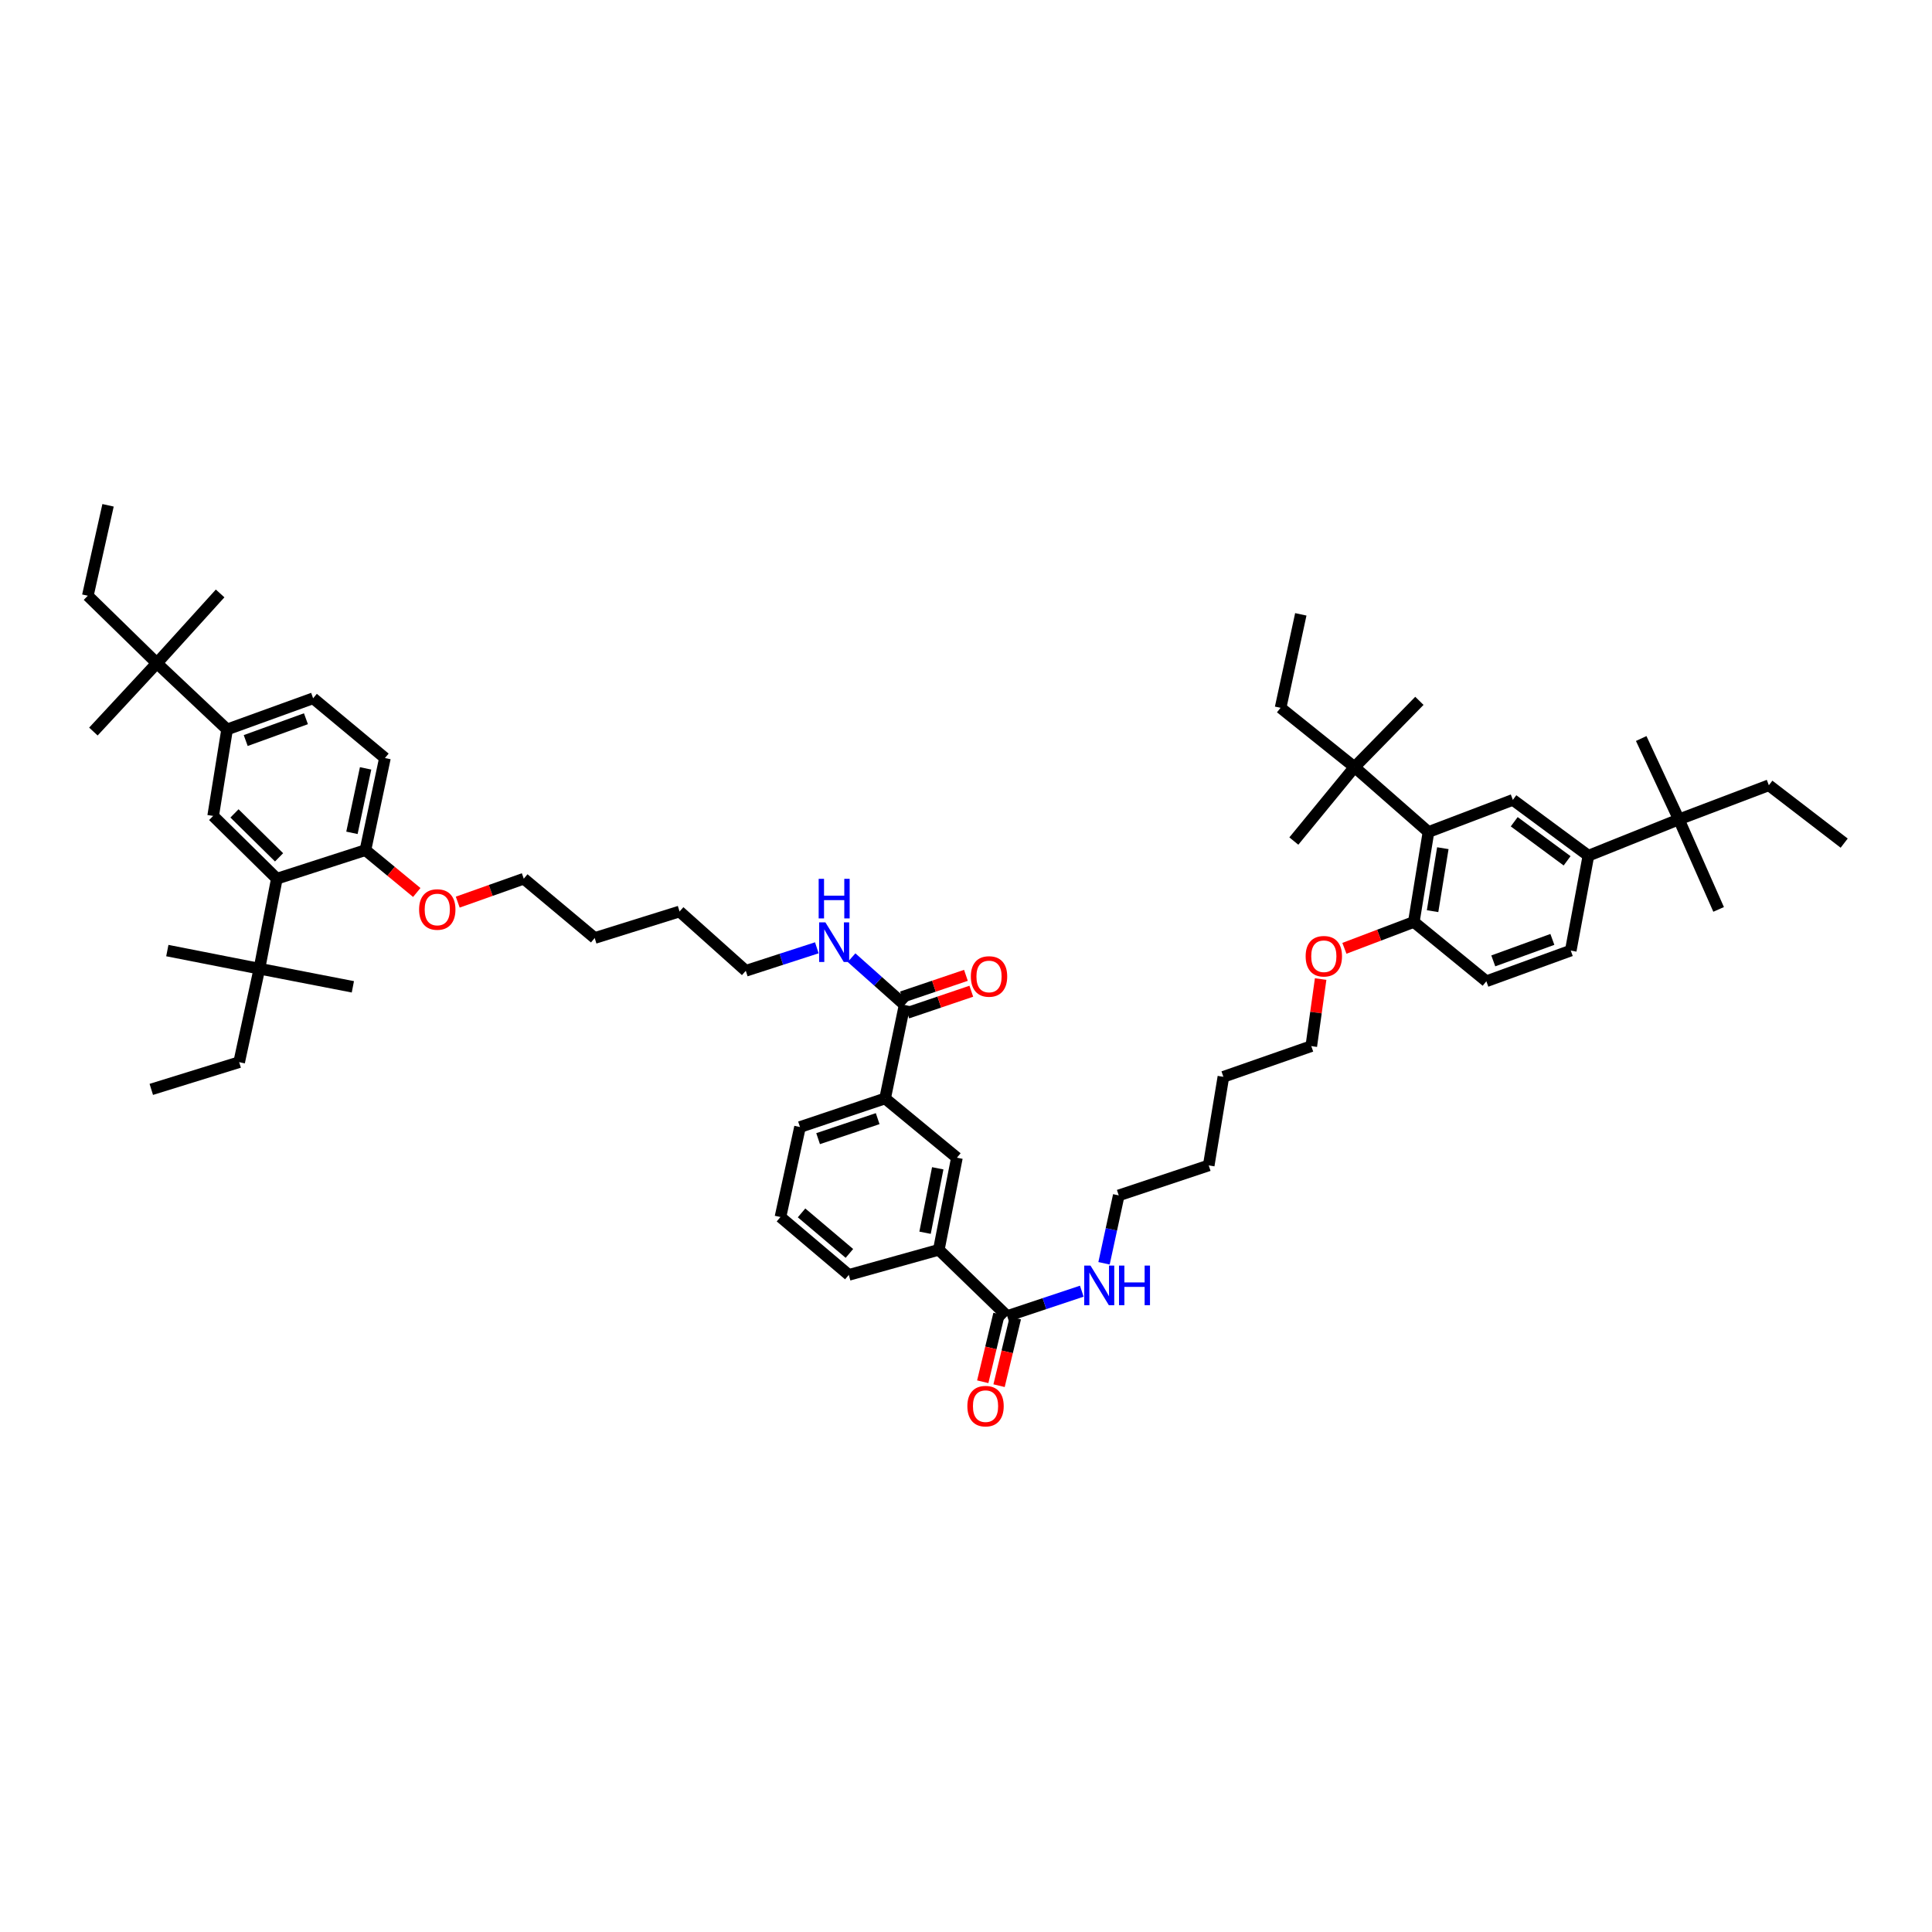 <?xml version='1.0' encoding='iso-8859-1'?>
<svg version='1.1' baseProfile='full'
              xmlns='http://www.w3.org/2000/svg'
                      xmlns:rdkit='http://www.rdkit.org/xml'
                      xmlns:xlink='http://www.w3.org/1999/xlink'
                  xml:space='preserve'
width='1000px' height='1000px' viewBox='0 0 1000 1000'>
<!-- END OF HEADER -->
<rect style='opacity:1.0;fill:#FFFFFF;stroke:none' width='1000' height='1000' x='0' y='0'> </rect>
<path class='bond-2' d='M 143.295,454.814 L 110.326,422.328' style='fill:none;fill-rule:evenodd;stroke:#000000;stroke-width:6px;stroke-linecap:butt;stroke-linejoin:miter;stroke-opacity:1' />
<path class='bond-2' d='M 144.446,443.755 L 121.367,421.014' style='fill:none;fill-rule:evenodd;stroke:#000000;stroke-width:6px;stroke-linecap:butt;stroke-linejoin:miter;stroke-opacity:1' />
<path class='bond-10' d='M 143.295,454.814 L 134.263,501.39' style='fill:none;fill-rule:evenodd;stroke:#000000;stroke-width:6px;stroke-linecap:butt;stroke-linejoin:miter;stroke-opacity:1' />
<path class='bond-14' d='M 143.295,454.814 L 189.147,440.026' style='fill:none;fill-rule:evenodd;stroke:#000000;stroke-width:6px;stroke-linecap:butt;stroke-linejoin:miter;stroke-opacity:1' />
<path class='bond-0' d='M 739.376,430.641 L 731.791,477.202' style='fill:none;fill-rule:evenodd;stroke:#000000;stroke-width:6px;stroke-linecap:butt;stroke-linejoin:miter;stroke-opacity:1' />
<path class='bond-0' d='M 746.81,439.022 L 741.501,471.614' style='fill:none;fill-rule:evenodd;stroke:#000000;stroke-width:6px;stroke-linecap:butt;stroke-linejoin:miter;stroke-opacity:1' />
<path class='bond-1' d='M 739.376,430.641 L 783.057,414.019' style='fill:none;fill-rule:evenodd;stroke:#000000;stroke-width:6px;stroke-linecap:butt;stroke-linejoin:miter;stroke-opacity:1' />
<path class='bond-11' d='M 739.376,430.641 L 701.095,397.059' style='fill:none;fill-rule:evenodd;stroke:#000000;stroke-width:6px;stroke-linecap:butt;stroke-linejoin:miter;stroke-opacity:1' />
<path class='bond-55' d='M 783.057,414.019 L 822.158,442.911' style='fill:none;fill-rule:evenodd;stroke:#000000;stroke-width:6px;stroke-linecap:butt;stroke-linejoin:miter;stroke-opacity:1' />
<path class='bond-55' d='M 783.761,425.338 L 811.132,445.562' style='fill:none;fill-rule:evenodd;stroke:#000000;stroke-width:6px;stroke-linecap:butt;stroke-linejoin:miter;stroke-opacity:1' />
<path class='bond-5' d='M 110.326,422.328 L 117.544,377.557' style='fill:none;fill-rule:evenodd;stroke:#000000;stroke-width:6px;stroke-linecap:butt;stroke-linejoin:miter;stroke-opacity:1' />
<path class='bond-3' d='M 468.223,520.168 L 454.489,507.928' style='fill:none;fill-rule:evenodd;stroke:#000000;stroke-width:6px;stroke-linecap:butt;stroke-linejoin:miter;stroke-opacity:1' />
<path class='bond-3' d='M 454.489,507.928 L 440.755,495.688' style='fill:none;fill-rule:evenodd;stroke:#0000FF;stroke-width:6px;stroke-linecap:butt;stroke-linejoin:miter;stroke-opacity:1' />
<path class='bond-7' d='M 468.223,520.168 L 458.124,568.553' style='fill:none;fill-rule:evenodd;stroke:#000000;stroke-width:6px;stroke-linecap:butt;stroke-linejoin:miter;stroke-opacity:1' />
<path class='bond-17' d='M 469.616,524.281 L 486.182,518.671' style='fill:none;fill-rule:evenodd;stroke:#000000;stroke-width:6px;stroke-linecap:butt;stroke-linejoin:miter;stroke-opacity:1' />
<path class='bond-17' d='M 486.182,518.671 L 502.749,513.06' style='fill:none;fill-rule:evenodd;stroke:#FF0000;stroke-width:6px;stroke-linecap:butt;stroke-linejoin:miter;stroke-opacity:1' />
<path class='bond-17' d='M 466.83,516.055 L 483.396,510.445' style='fill:none;fill-rule:evenodd;stroke:#000000;stroke-width:6px;stroke-linecap:butt;stroke-linejoin:miter;stroke-opacity:1' />
<path class='bond-17' d='M 483.396,510.445 L 499.963,504.834' style='fill:none;fill-rule:evenodd;stroke:#FF0000;stroke-width:6px;stroke-linecap:butt;stroke-linejoin:miter;stroke-opacity:1' />
<path class='bond-4' d='M 521.307,681.192 L 485.926,646.891' style='fill:none;fill-rule:evenodd;stroke:#000000;stroke-width:6px;stroke-linecap:butt;stroke-linejoin:miter;stroke-opacity:1' />
<path class='bond-16' d='M 517.085,680.177 L 512.877,697.686' style='fill:none;fill-rule:evenodd;stroke:#000000;stroke-width:6px;stroke-linecap:butt;stroke-linejoin:miter;stroke-opacity:1' />
<path class='bond-16' d='M 512.877,697.686 L 508.669,715.196' style='fill:none;fill-rule:evenodd;stroke:#FF0000;stroke-width:6px;stroke-linecap:butt;stroke-linejoin:miter;stroke-opacity:1' />
<path class='bond-16' d='M 525.529,682.207 L 521.322,699.716' style='fill:none;fill-rule:evenodd;stroke:#000000;stroke-width:6px;stroke-linecap:butt;stroke-linejoin:miter;stroke-opacity:1' />
<path class='bond-16' d='M 521.322,699.716 L 517.114,717.225' style='fill:none;fill-rule:evenodd;stroke:#FF0000;stroke-width:6px;stroke-linecap:butt;stroke-linejoin:miter;stroke-opacity:1' />
<path class='bond-22' d='M 521.307,681.192 L 540.621,674.757' style='fill:none;fill-rule:evenodd;stroke:#000000;stroke-width:6px;stroke-linecap:butt;stroke-linejoin:miter;stroke-opacity:1' />
<path class='bond-22' d='M 540.621,674.757 L 559.934,668.321' style='fill:none;fill-rule:evenodd;stroke:#0000FF;stroke-width:6px;stroke-linecap:butt;stroke-linejoin:miter;stroke-opacity:1' />
<path class='bond-13' d='M 117.544,377.557 L 81.193,343.266' style='fill:none;fill-rule:evenodd;stroke:#000000;stroke-width:6px;stroke-linecap:butt;stroke-linejoin:miter;stroke-opacity:1' />
<path class='bond-53' d='M 117.544,377.557 L 162.074,361.432' style='fill:none;fill-rule:evenodd;stroke:#000000;stroke-width:6px;stroke-linecap:butt;stroke-linejoin:miter;stroke-opacity:1' />
<path class='bond-53' d='M 127.181,383.304 L 158.352,372.017' style='fill:none;fill-rule:evenodd;stroke:#000000;stroke-width:6px;stroke-linecap:butt;stroke-linejoin:miter;stroke-opacity:1' />
<path class='bond-6' d='M 822.158,442.911 L 813.024,492.015' style='fill:none;fill-rule:evenodd;stroke:#000000;stroke-width:6px;stroke-linecap:butt;stroke-linejoin:miter;stroke-opacity:1' />
<path class='bond-12' d='M 822.158,442.911 L 868.98,424.132' style='fill:none;fill-rule:evenodd;stroke:#000000;stroke-width:6px;stroke-linecap:butt;stroke-linejoin:miter;stroke-opacity:1' />
<path class='bond-9' d='M 458.124,568.553 L 495.3,599.235' style='fill:none;fill-rule:evenodd;stroke:#000000;stroke-width:6px;stroke-linecap:butt;stroke-linejoin:miter;stroke-opacity:1' />
<path class='bond-27' d='M 458.124,568.553 L 414.077,583.351' style='fill:none;fill-rule:evenodd;stroke:#000000;stroke-width:6px;stroke-linecap:butt;stroke-linejoin:miter;stroke-opacity:1' />
<path class='bond-27' d='M 454.283,579.006 L 423.45,589.364' style='fill:none;fill-rule:evenodd;stroke:#000000;stroke-width:6px;stroke-linecap:butt;stroke-linejoin:miter;stroke-opacity:1' />
<path class='bond-8' d='M 485.926,646.891 L 495.3,599.235' style='fill:none;fill-rule:evenodd;stroke:#000000;stroke-width:6px;stroke-linecap:butt;stroke-linejoin:miter;stroke-opacity:1' />
<path class='bond-8' d='M 478.81,638.066 L 485.373,604.707' style='fill:none;fill-rule:evenodd;stroke:#000000;stroke-width:6px;stroke-linecap:butt;stroke-linejoin:miter;stroke-opacity:1' />
<path class='bond-54' d='M 485.926,646.891 L 439.345,659.885' style='fill:none;fill-rule:evenodd;stroke:#000000;stroke-width:6px;stroke-linecap:butt;stroke-linejoin:miter;stroke-opacity:1' />
<path class='bond-29' d='M 134.263,501.39 L 123.793,549.774' style='fill:none;fill-rule:evenodd;stroke:#000000;stroke-width:6px;stroke-linecap:butt;stroke-linejoin:miter;stroke-opacity:1' />
<path class='bond-34' d='M 134.263,501.39 L 86.607,492.015' style='fill:none;fill-rule:evenodd;stroke:#000000;stroke-width:6px;stroke-linecap:butt;stroke-linejoin:miter;stroke-opacity:1' />
<path class='bond-35' d='M 134.263,501.39 L 182.643,510.779' style='fill:none;fill-rule:evenodd;stroke:#000000;stroke-width:6px;stroke-linecap:butt;stroke-linejoin:miter;stroke-opacity:1' />
<path class='bond-30' d='M 701.095,397.059 L 662.828,366.363' style='fill:none;fill-rule:evenodd;stroke:#000000;stroke-width:6px;stroke-linecap:butt;stroke-linejoin:miter;stroke-opacity:1' />
<path class='bond-33' d='M 701.095,397.059 L 669.689,435.326' style='fill:none;fill-rule:evenodd;stroke:#000000;stroke-width:6px;stroke-linecap:butt;stroke-linejoin:miter;stroke-opacity:1' />
<path class='bond-36' d='M 701.095,397.059 L 734.672,362.754' style='fill:none;fill-rule:evenodd;stroke:#000000;stroke-width:6px;stroke-linecap:butt;stroke-linejoin:miter;stroke-opacity:1' />
<path class='bond-32' d='M 868.98,424.132 L 915.555,406.449' style='fill:none;fill-rule:evenodd;stroke:#000000;stroke-width:6px;stroke-linecap:butt;stroke-linejoin:miter;stroke-opacity:1' />
<path class='bond-37' d='M 868.98,424.132 L 889.558,470.708' style='fill:none;fill-rule:evenodd;stroke:#000000;stroke-width:6px;stroke-linecap:butt;stroke-linejoin:miter;stroke-opacity:1' />
<path class='bond-40' d='M 868.98,424.132 L 849.487,382.256' style='fill:none;fill-rule:evenodd;stroke:#000000;stroke-width:6px;stroke-linecap:butt;stroke-linejoin:miter;stroke-opacity:1' />
<path class='bond-31' d='M 81.193,343.266 L 45.455,308.352' style='fill:none;fill-rule:evenodd;stroke:#000000;stroke-width:6px;stroke-linecap:butt;stroke-linejoin:miter;stroke-opacity:1' />
<path class='bond-38' d='M 81.193,343.266 L 48.34,378.652' style='fill:none;fill-rule:evenodd;stroke:#000000;stroke-width:6px;stroke-linecap:butt;stroke-linejoin:miter;stroke-opacity:1' />
<path class='bond-39' d='M 81.193,343.266 L 113.935,307.161' style='fill:none;fill-rule:evenodd;stroke:#000000;stroke-width:6px;stroke-linecap:butt;stroke-linejoin:miter;stroke-opacity:1' />
<path class='bond-21' d='M 189.147,440.026 L 199.245,392.36' style='fill:none;fill-rule:evenodd;stroke:#000000;stroke-width:6px;stroke-linecap:butt;stroke-linejoin:miter;stroke-opacity:1' />
<path class='bond-21' d='M 182.165,431.076 L 189.234,397.71' style='fill:none;fill-rule:evenodd;stroke:#000000;stroke-width:6px;stroke-linecap:butt;stroke-linejoin:miter;stroke-opacity:1' />
<path class='bond-25' d='M 189.147,440.026 L 202.433,450.988' style='fill:none;fill-rule:evenodd;stroke:#000000;stroke-width:6px;stroke-linecap:butt;stroke-linejoin:miter;stroke-opacity:1' />
<path class='bond-25' d='M 202.433,450.988 L 215.719,461.95' style='fill:none;fill-rule:evenodd;stroke:#FF0000;stroke-width:6px;stroke-linecap:butt;stroke-linejoin:miter;stroke-opacity:1' />
<path class='bond-15' d='M 731.791,477.202 L 713.828,484.027' style='fill:none;fill-rule:evenodd;stroke:#000000;stroke-width:6px;stroke-linecap:butt;stroke-linejoin:miter;stroke-opacity:1' />
<path class='bond-15' d='M 713.828,484.027 L 695.866,490.852' style='fill:none;fill-rule:evenodd;stroke:#FF0000;stroke-width:6px;stroke-linecap:butt;stroke-linejoin:miter;stroke-opacity:1' />
<path class='bond-20' d='M 731.791,477.202 L 769.334,507.898' style='fill:none;fill-rule:evenodd;stroke:#000000;stroke-width:6px;stroke-linecap:butt;stroke-linejoin:miter;stroke-opacity:1' />
<path class='bond-18' d='M 162.074,361.432 L 199.245,392.36' style='fill:none;fill-rule:evenodd;stroke:#000000;stroke-width:6px;stroke-linecap:butt;stroke-linejoin:miter;stroke-opacity:1' />
<path class='bond-19' d='M 813.024,492.015 L 769.334,507.898' style='fill:none;fill-rule:evenodd;stroke:#000000;stroke-width:6px;stroke-linecap:butt;stroke-linejoin:miter;stroke-opacity:1' />
<path class='bond-19' d='M 803.503,486.235 L 772.92,497.354' style='fill:none;fill-rule:evenodd;stroke:#000000;stroke-width:6px;stroke-linecap:butt;stroke-linejoin:miter;stroke-opacity:1' />
<path class='bond-42' d='M 571.444,653.873 L 575.253,636.305' style='fill:none;fill-rule:evenodd;stroke:#0000FF;stroke-width:6px;stroke-linecap:butt;stroke-linejoin:miter;stroke-opacity:1' />
<path class='bond-42' d='M 575.253,636.305 L 579.062,618.738' style='fill:none;fill-rule:evenodd;stroke:#000000;stroke-width:6px;stroke-linecap:butt;stroke-linejoin:miter;stroke-opacity:1' />
<path class='bond-23' d='M 422.786,490.579 L 404.405,496.532' style='fill:none;fill-rule:evenodd;stroke:#0000FF;stroke-width:6px;stroke-linecap:butt;stroke-linejoin:miter;stroke-opacity:1' />
<path class='bond-23' d='M 404.405,496.532 L 386.025,502.485' style='fill:none;fill-rule:evenodd;stroke:#000000;stroke-width:6px;stroke-linecap:butt;stroke-linejoin:miter;stroke-opacity:1' />
<path class='bond-24' d='M 683.559,506.758 L 681.14,524.117' style='fill:none;fill-rule:evenodd;stroke:#FF0000;stroke-width:6px;stroke-linecap:butt;stroke-linejoin:miter;stroke-opacity:1' />
<path class='bond-24' d='M 681.14,524.117 L 678.722,541.475' style='fill:none;fill-rule:evenodd;stroke:#000000;stroke-width:6px;stroke-linecap:butt;stroke-linejoin:miter;stroke-opacity:1' />
<path class='bond-44' d='M 236.929,466.946 L 254.019,460.88' style='fill:none;fill-rule:evenodd;stroke:#FF0000;stroke-width:6px;stroke-linecap:butt;stroke-linejoin:miter;stroke-opacity:1' />
<path class='bond-44' d='M 254.019,460.88 L 271.108,454.814' style='fill:none;fill-rule:evenodd;stroke:#000000;stroke-width:6px;stroke-linecap:butt;stroke-linejoin:miter;stroke-opacity:1' />
<path class='bond-26' d='M 439.345,659.885 L 403.964,629.927' style='fill:none;fill-rule:evenodd;stroke:#000000;stroke-width:6px;stroke-linecap:butt;stroke-linejoin:miter;stroke-opacity:1' />
<path class='bond-26' d='M 439.65,648.763 L 414.883,627.792' style='fill:none;fill-rule:evenodd;stroke:#000000;stroke-width:6px;stroke-linecap:butt;stroke-linejoin:miter;stroke-opacity:1' />
<path class='bond-28' d='M 414.077,583.351 L 403.964,629.927' style='fill:none;fill-rule:evenodd;stroke:#000000;stroke-width:6px;stroke-linecap:butt;stroke-linejoin:miter;stroke-opacity:1' />
<path class='bond-51' d='M 123.793,549.774 L 78.308,563.863' style='fill:none;fill-rule:evenodd;stroke:#000000;stroke-width:6px;stroke-linecap:butt;stroke-linejoin:miter;stroke-opacity:1' />
<path class='bond-52' d='M 662.828,366.363 L 673.293,317.983' style='fill:none;fill-rule:evenodd;stroke:#000000;stroke-width:6px;stroke-linecap:butt;stroke-linejoin:miter;stroke-opacity:1' />
<path class='bond-49' d='M 45.455,308.352 L 55.925,261.545' style='fill:none;fill-rule:evenodd;stroke:#000000;stroke-width:6px;stroke-linecap:butt;stroke-linejoin:miter;stroke-opacity:1' />
<path class='bond-50' d='M 915.555,406.449 L 954.545,436.407' style='fill:none;fill-rule:evenodd;stroke:#000000;stroke-width:6px;stroke-linecap:butt;stroke-linejoin:miter;stroke-opacity:1' />
<path class='bond-41' d='M 386.025,502.485 L 351.734,471.788' style='fill:none;fill-rule:evenodd;stroke:#000000;stroke-width:6px;stroke-linecap:butt;stroke-linejoin:miter;stroke-opacity:1' />
<path class='bond-45' d='M 579.062,618.738 L 625.637,603.211' style='fill:none;fill-rule:evenodd;stroke:#000000;stroke-width:6px;stroke-linecap:butt;stroke-linejoin:miter;stroke-opacity:1' />
<path class='bond-43' d='M 678.722,541.475 L 633.227,557.359' style='fill:none;fill-rule:evenodd;stroke:#000000;stroke-width:6px;stroke-linecap:butt;stroke-linejoin:miter;stroke-opacity:1' />
<path class='bond-47' d='M 271.108,454.814 L 307.812,485.511' style='fill:none;fill-rule:evenodd;stroke:#000000;stroke-width:6px;stroke-linecap:butt;stroke-linejoin:miter;stroke-opacity:1' />
<path class='bond-48' d='M 625.637,603.211 L 633.227,557.359' style='fill:none;fill-rule:evenodd;stroke:#000000;stroke-width:6px;stroke-linecap:butt;stroke-linejoin:miter;stroke-opacity:1' />
<path class='bond-46' d='M 351.734,471.788 L 307.812,485.511' style='fill:none;fill-rule:evenodd;stroke:#000000;stroke-width:6px;stroke-linecap:butt;stroke-linejoin:miter;stroke-opacity:1' />
<path  class='atom-17' d='M 500.704 727.83
Q 500.704 722.909, 503.136 720.158
Q 505.568 717.408, 510.113 717.408
Q 514.658 717.408, 517.09 720.158
Q 519.522 722.909, 519.522 727.83
Q 519.522 732.809, 517.061 735.646
Q 514.6 738.455, 510.113 738.455
Q 505.597 738.455, 503.136 735.646
Q 500.704 732.838, 500.704 727.83
M 510.113 736.139
Q 513.24 736.139, 514.919 734.054
Q 516.627 731.941, 516.627 727.83
Q 516.627 723.806, 514.919 721.78
Q 513.24 719.724, 510.113 719.724
Q 506.987 719.724, 505.279 721.751
Q 503.599 723.777, 503.599 727.83
Q 503.599 731.97, 505.279 734.054
Q 506.987 736.139, 510.113 736.139
' fill='#FF0000'/>
<path  class='atom-18' d='M 502.509 505.428
Q 502.509 500.507, 504.941 497.756
Q 507.373 495.006, 511.918 495.006
Q 516.463 495.006, 518.895 497.756
Q 521.326 500.507, 521.326 505.428
Q 521.326 510.407, 518.866 513.245
Q 516.405 516.053, 511.918 516.053
Q 507.401 516.053, 504.941 513.245
Q 502.509 510.436, 502.509 505.428
M 511.918 513.737
Q 515.044 513.737, 516.723 511.652
Q 518.431 509.539, 518.431 505.428
Q 518.431 501.404, 516.723 499.378
Q 515.044 497.322, 511.918 497.322
Q 508.791 497.322, 507.083 499.349
Q 505.404 501.375, 505.404 505.428
Q 505.404 509.568, 507.083 511.652
Q 508.791 513.737, 511.918 513.737
' fill='#FF0000'/>
<path  class='atom-23' d='M 564.433 655.065
L 571.149 665.921
Q 571.815 666.992, 572.886 668.932
Q 573.957 670.871, 574.015 670.987
L 574.015 655.065
L 576.736 655.065
L 576.736 675.561
L 573.928 675.561
L 566.72 663.692
Q 565.88 662.302, 564.983 660.71
Q 564.114 659.118, 563.854 658.626
L 563.854 675.561
L 561.19 675.561
L 561.19 655.065
L 564.433 655.065
' fill='#0000FF'/>
<path  class='atom-23' d='M 579.197 655.065
L 581.976 655.065
L 581.976 663.779
L 592.456 663.779
L 592.456 655.065
L 595.235 655.065
L 595.235 675.561
L 592.456 675.561
L 592.456 666.095
L 581.976 666.095
L 581.976 675.561
L 579.197 675.561
L 579.197 655.065
' fill='#0000FF'/>
<path  class='atom-24' d='M 427.23 477.424
L 433.946 488.28
Q 434.612 489.351, 435.683 491.291
Q 436.754 493.231, 436.812 493.346
L 436.812 477.424
L 439.534 477.424
L 439.534 497.92
L 436.725 497.92
L 429.517 486.051
Q 428.677 484.661, 427.78 483.069
Q 426.911 481.477, 426.651 480.985
L 426.651 497.92
L 423.988 497.92
L 423.988 477.424
L 427.23 477.424
' fill='#0000FF'/>
<path  class='atom-24' d='M 423.741 454.878
L 426.521 454.878
L 426.521 463.592
L 437 463.592
L 437 454.878
L 439.78 454.878
L 439.78 475.374
L 437 475.374
L 437 465.908
L 426.521 465.908
L 426.521 475.374
L 423.741 475.374
L 423.741 454.878
' fill='#0000FF'/>
<path  class='atom-25' d='M 675.802 494.958
Q 675.802 490.036, 678.234 487.286
Q 680.666 484.536, 685.211 484.536
Q 689.756 484.536, 692.188 487.286
Q 694.62 490.036, 694.62 494.958
Q 694.62 499.937, 692.159 502.774
Q 689.698 505.582, 685.211 505.582
Q 680.695 505.582, 678.234 502.774
Q 675.802 499.966, 675.802 494.958
M 685.211 503.267
Q 688.338 503.267, 690.017 501.182
Q 691.725 499.069, 691.725 494.958
Q 691.725 490.934, 690.017 488.907
Q 688.338 486.852, 685.211 486.852
Q 682.085 486.852, 680.376 488.878
Q 678.697 490.905, 678.697 494.958
Q 678.697 499.098, 680.376 501.182
Q 682.085 503.267, 685.211 503.267
' fill='#FF0000'/>
<path  class='atom-26' d='M 216.924 470.766
Q 216.924 465.844, 219.356 463.094
Q 221.788 460.344, 226.333 460.344
Q 230.878 460.344, 233.31 463.094
Q 235.742 465.844, 235.742 470.766
Q 235.742 475.745, 233.281 478.582
Q 230.82 481.39, 226.333 481.39
Q 221.817 481.39, 219.356 478.582
Q 216.924 475.774, 216.924 470.766
M 226.333 479.074
Q 229.459 479.074, 231.138 476.99
Q 232.847 474.876, 232.847 470.766
Q 232.847 466.742, 231.138 464.715
Q 229.459 462.66, 226.333 462.66
Q 223.206 462.66, 221.498 464.686
Q 219.819 466.713, 219.819 470.766
Q 219.819 474.905, 221.498 476.99
Q 223.206 479.074, 226.333 479.074
' fill='#FF0000'/>
</svg>

